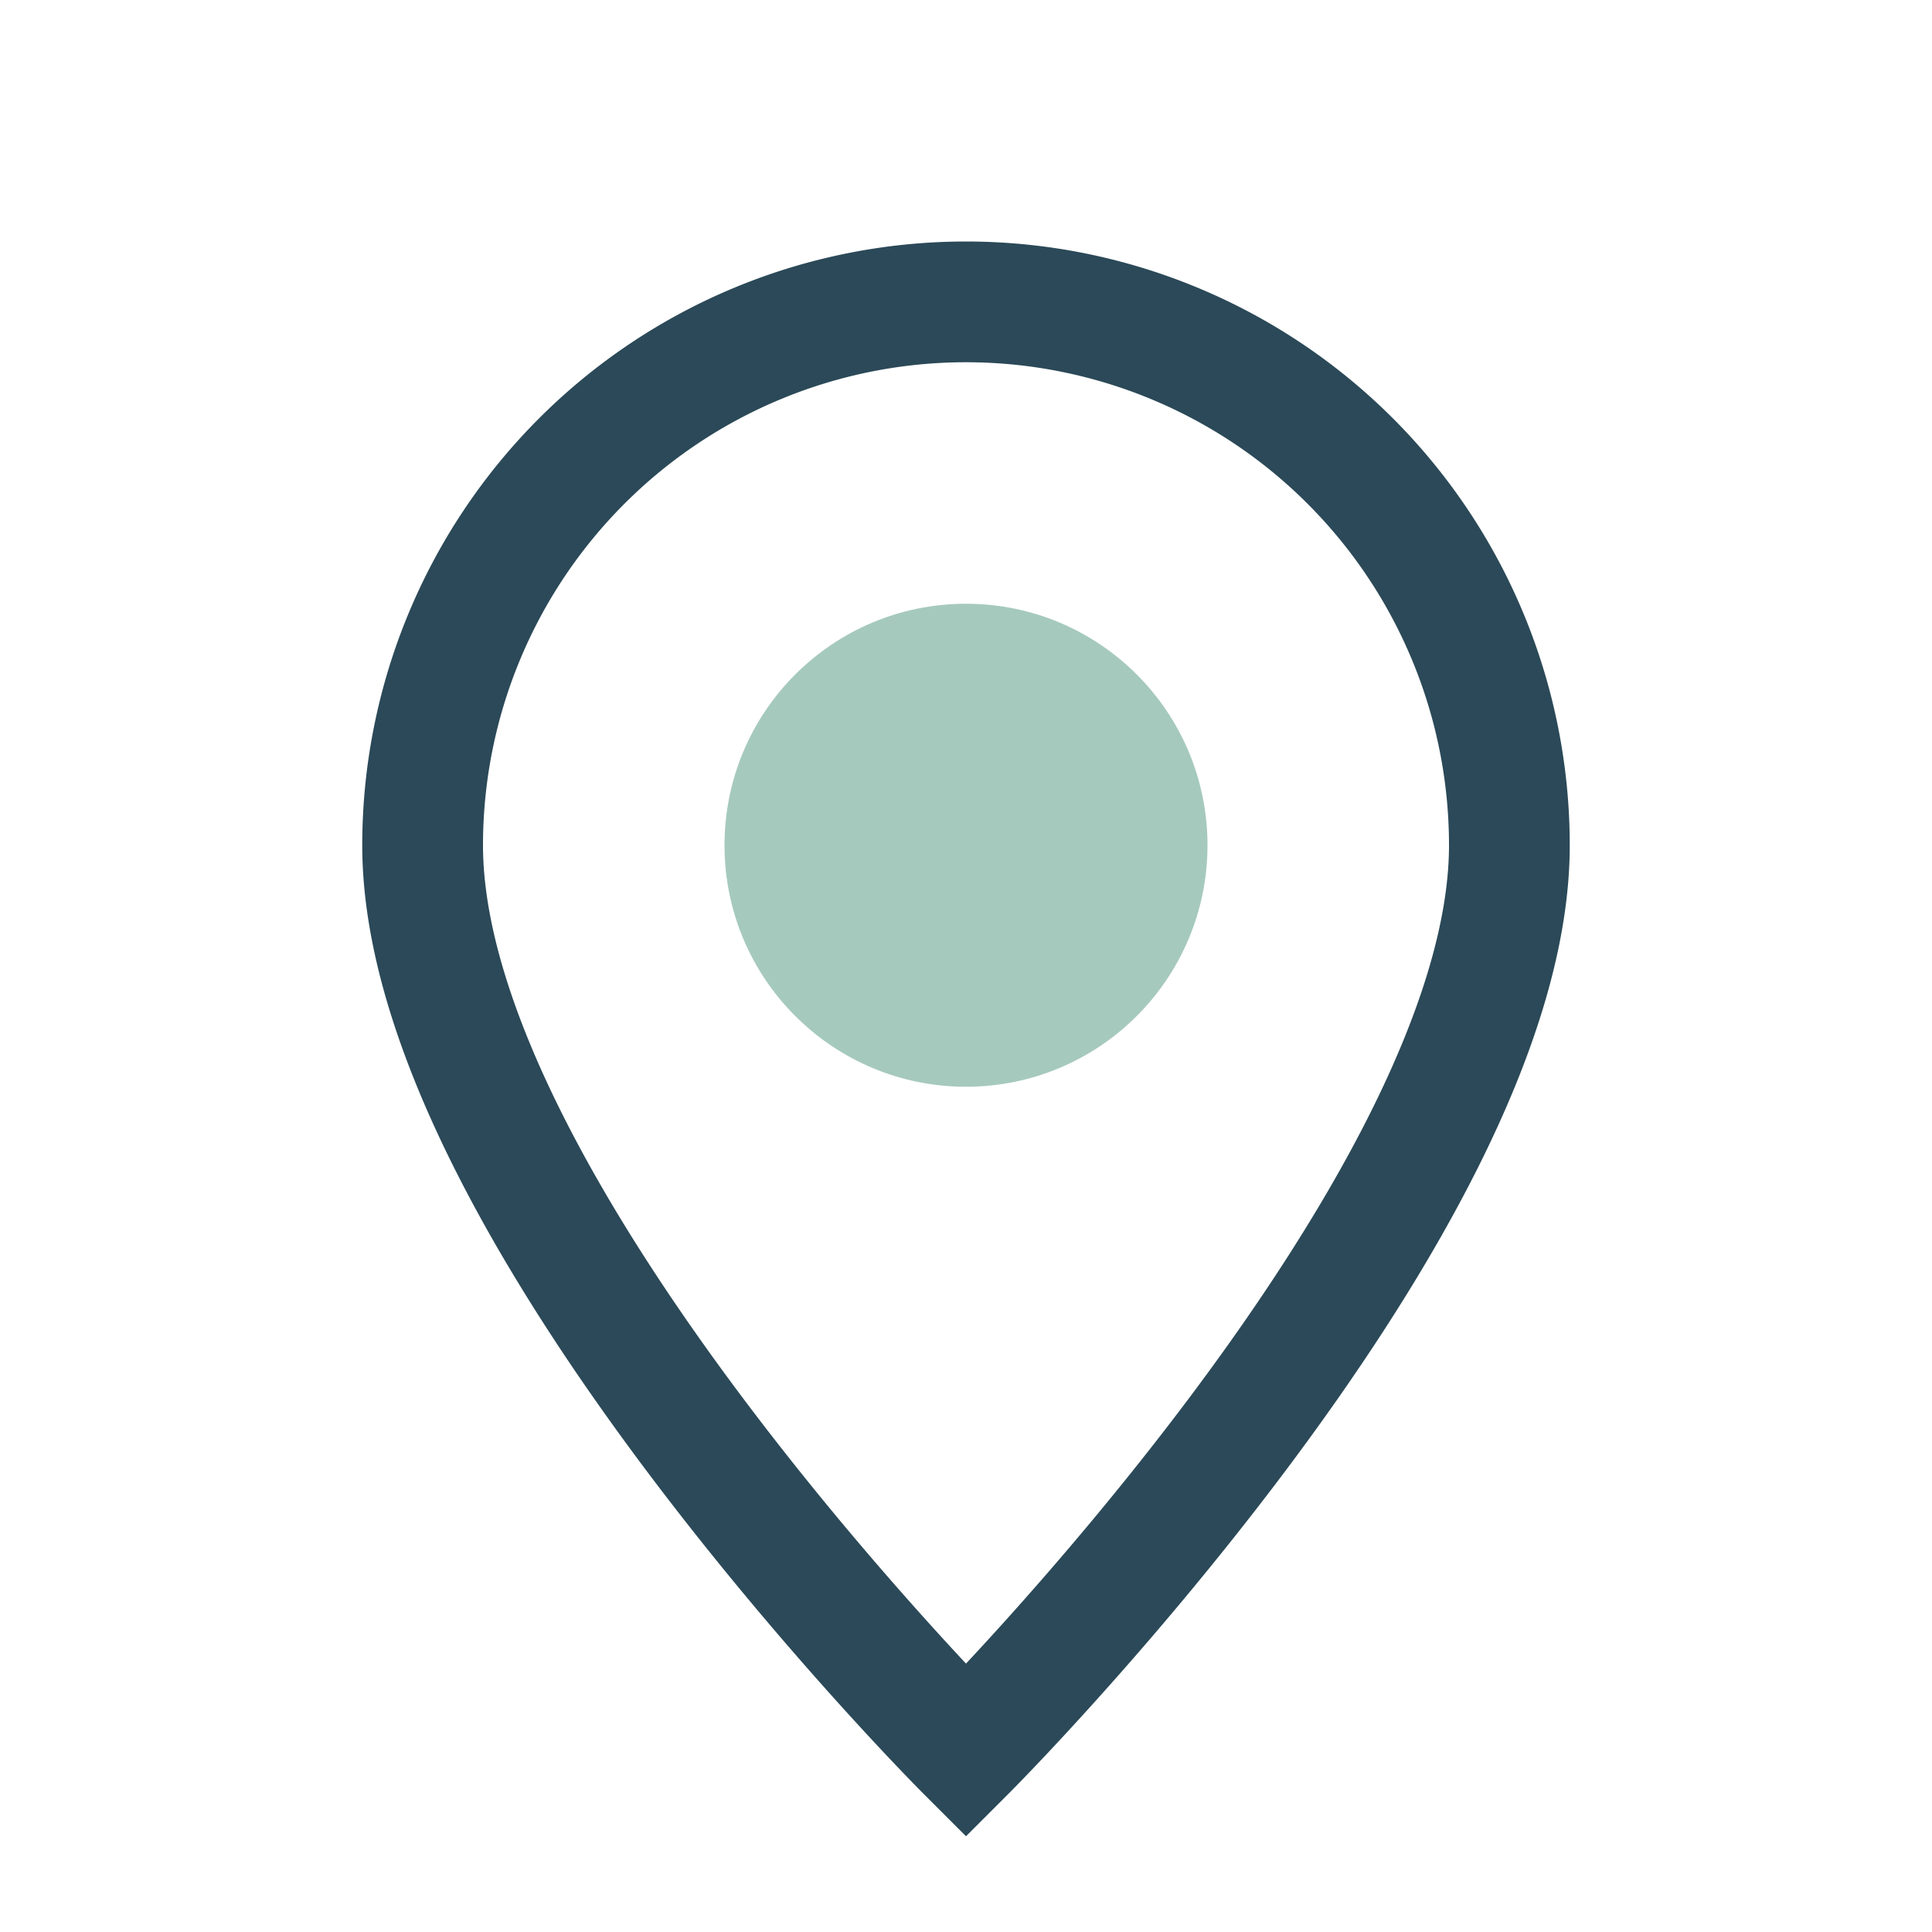<?xml version="1.0" encoding="UTF-8"?>
<svg xmlns="http://www.w3.org/2000/svg" width="32" height="32" viewBox="0 0 32 32"><path d="M16 29s9-9 9-15a9 9 0 1 0-18 0c0 6 9 15 9 15z" fill="none" stroke="#2B4958" stroke-width="2"/><circle cx="16" cy="14" r="4" fill="#A6C9BE"/></svg>